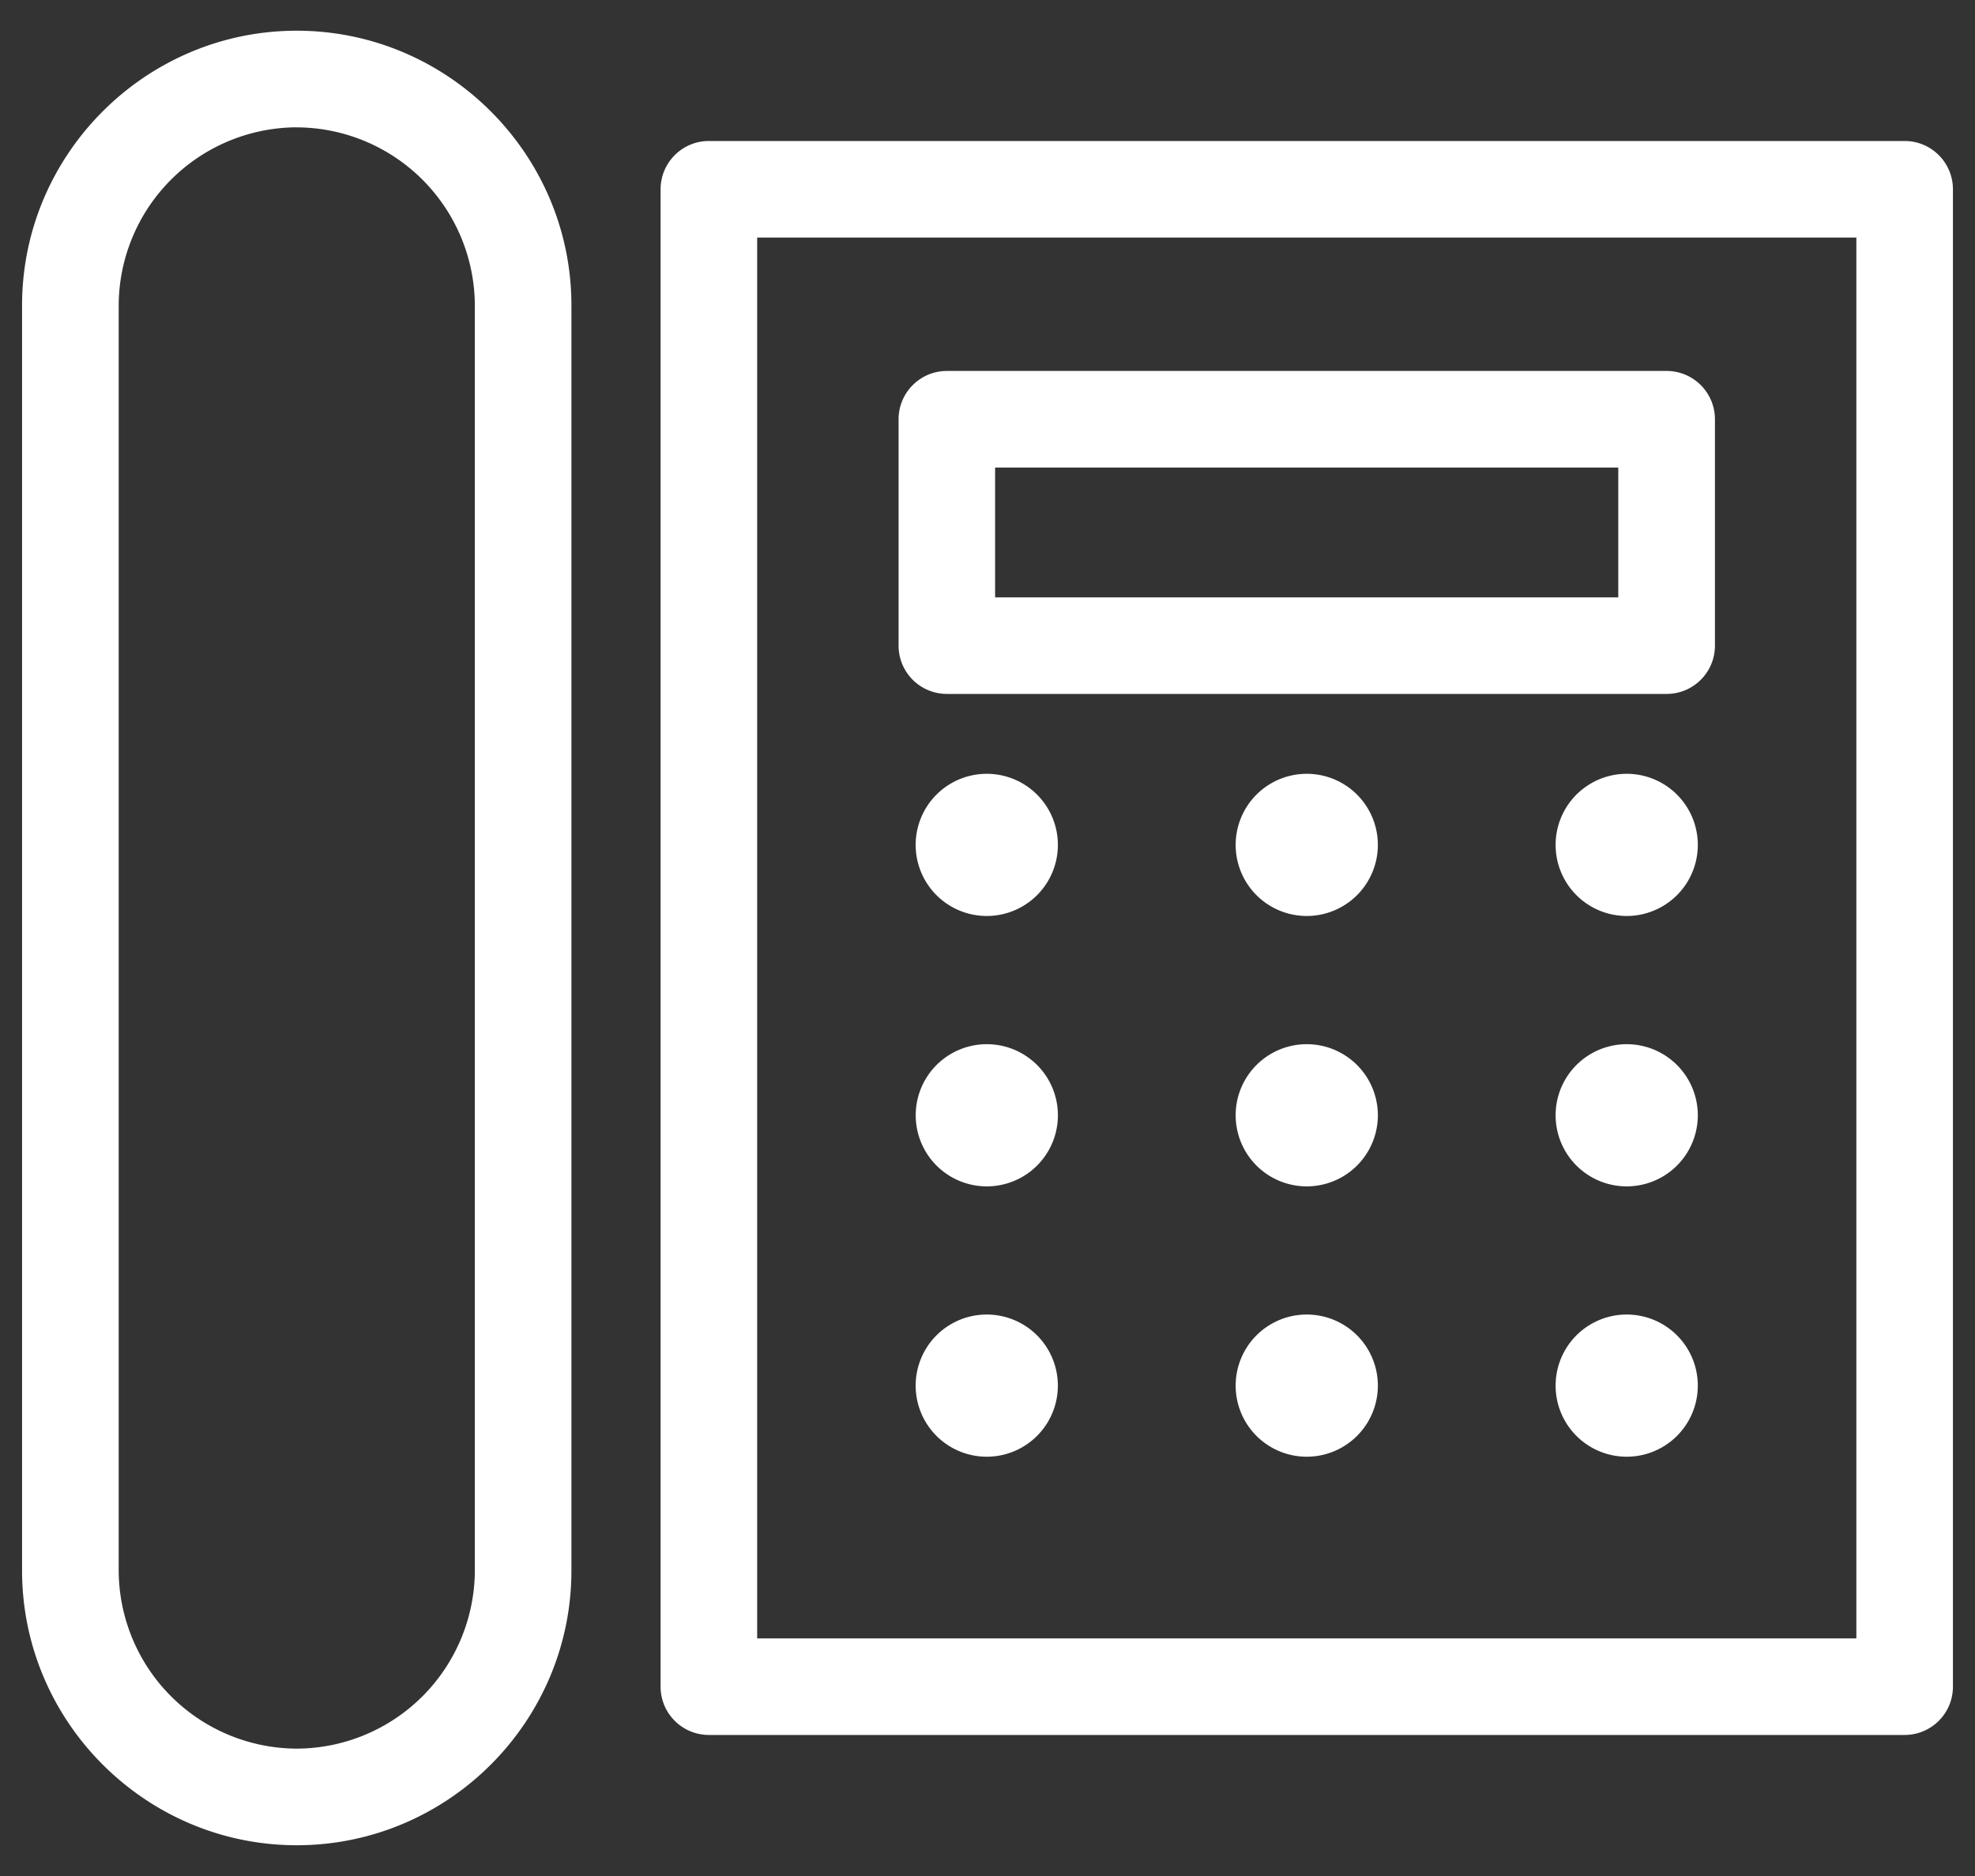 <svg width="40" height="38" fill="none" xmlns="http://www.w3.org/2000/svg"><rect width="100%" height="100%" fill="#333333" stroke="none"/><path d="M6.01.622c3.062 0 5.563 2.502 5.563 5.563v25.63c0 3.061-2.5 5.562-5.563 5.562-3.061 0-5.563-2.501-5.563-5.563V6.185C.447 3.124 2.949.622 6.01.622Zm13.975 26.005a1.44 1.44 0 1 1 0 2.88 1.44 1.44 0 0 1 0-2.88Zm12.961 0a1.44 1.44 0 1 1 0 2.88 1.44 1.44 0 0 1 0-2.88Zm-6.48 0a1.44 1.44 0 1 1 0 2.88 1.44 1.44 0 0 1 0-2.88Zm-6.48-10.953a1.44 1.44 0 1 1-.001 2.88 1.44 1.44 0 0 1 0-2.88Zm12.96 0a1.44 1.44 0 1 1 0 2.88 1.44 1.44 0 0 1 0-2.88Zm-6.48 0a1.44 1.44 0 1 1 0 2.88 1.44 1.44 0 0 1 0-2.88Zm-6.48 5.477a1.44 1.44 0 1 1 0 2.88 1.44 1.44 0 0 1 0-2.88Zm12.96 0a1.44 1.44 0 1 1 0 2.88 1.44 1.44 0 0 1 0-2.88Zm-6.48 0a1.44 1.44 0 1 1 0 2.88 1.44 1.44 0 0 1 0-2.88ZM19.177 7.514h14.578c.54 0 .978.439.978.979v4.585c0 .54-.438.978-.978.978H19.177a.978.978 0 0 1-.978-.978V8.493c0-.54.438-.979.978-.979Zm13.6 1.957H20.154V12.1h12.621V9.471Zm4.82-4.659H15.335v28.375h22.262V4.812Zm-23.24-1.956h24.218c.54 0 .978.438.978.978v30.331c0 .54-.438.978-.978.978H14.357a.978.978 0 0 1-.978-.978V3.835c0-.54.438-.979.978-.979ZM6.01 2.579a3.62 3.62 0 0 0-3.606 3.606v25.63A3.62 3.62 0 0 0 6.01 35.42a3.62 3.62 0 0 0 3.607-3.607V6.185A3.62 3.62 0 0 0 6.01 2.58Z" fill="#fff"/></svg>